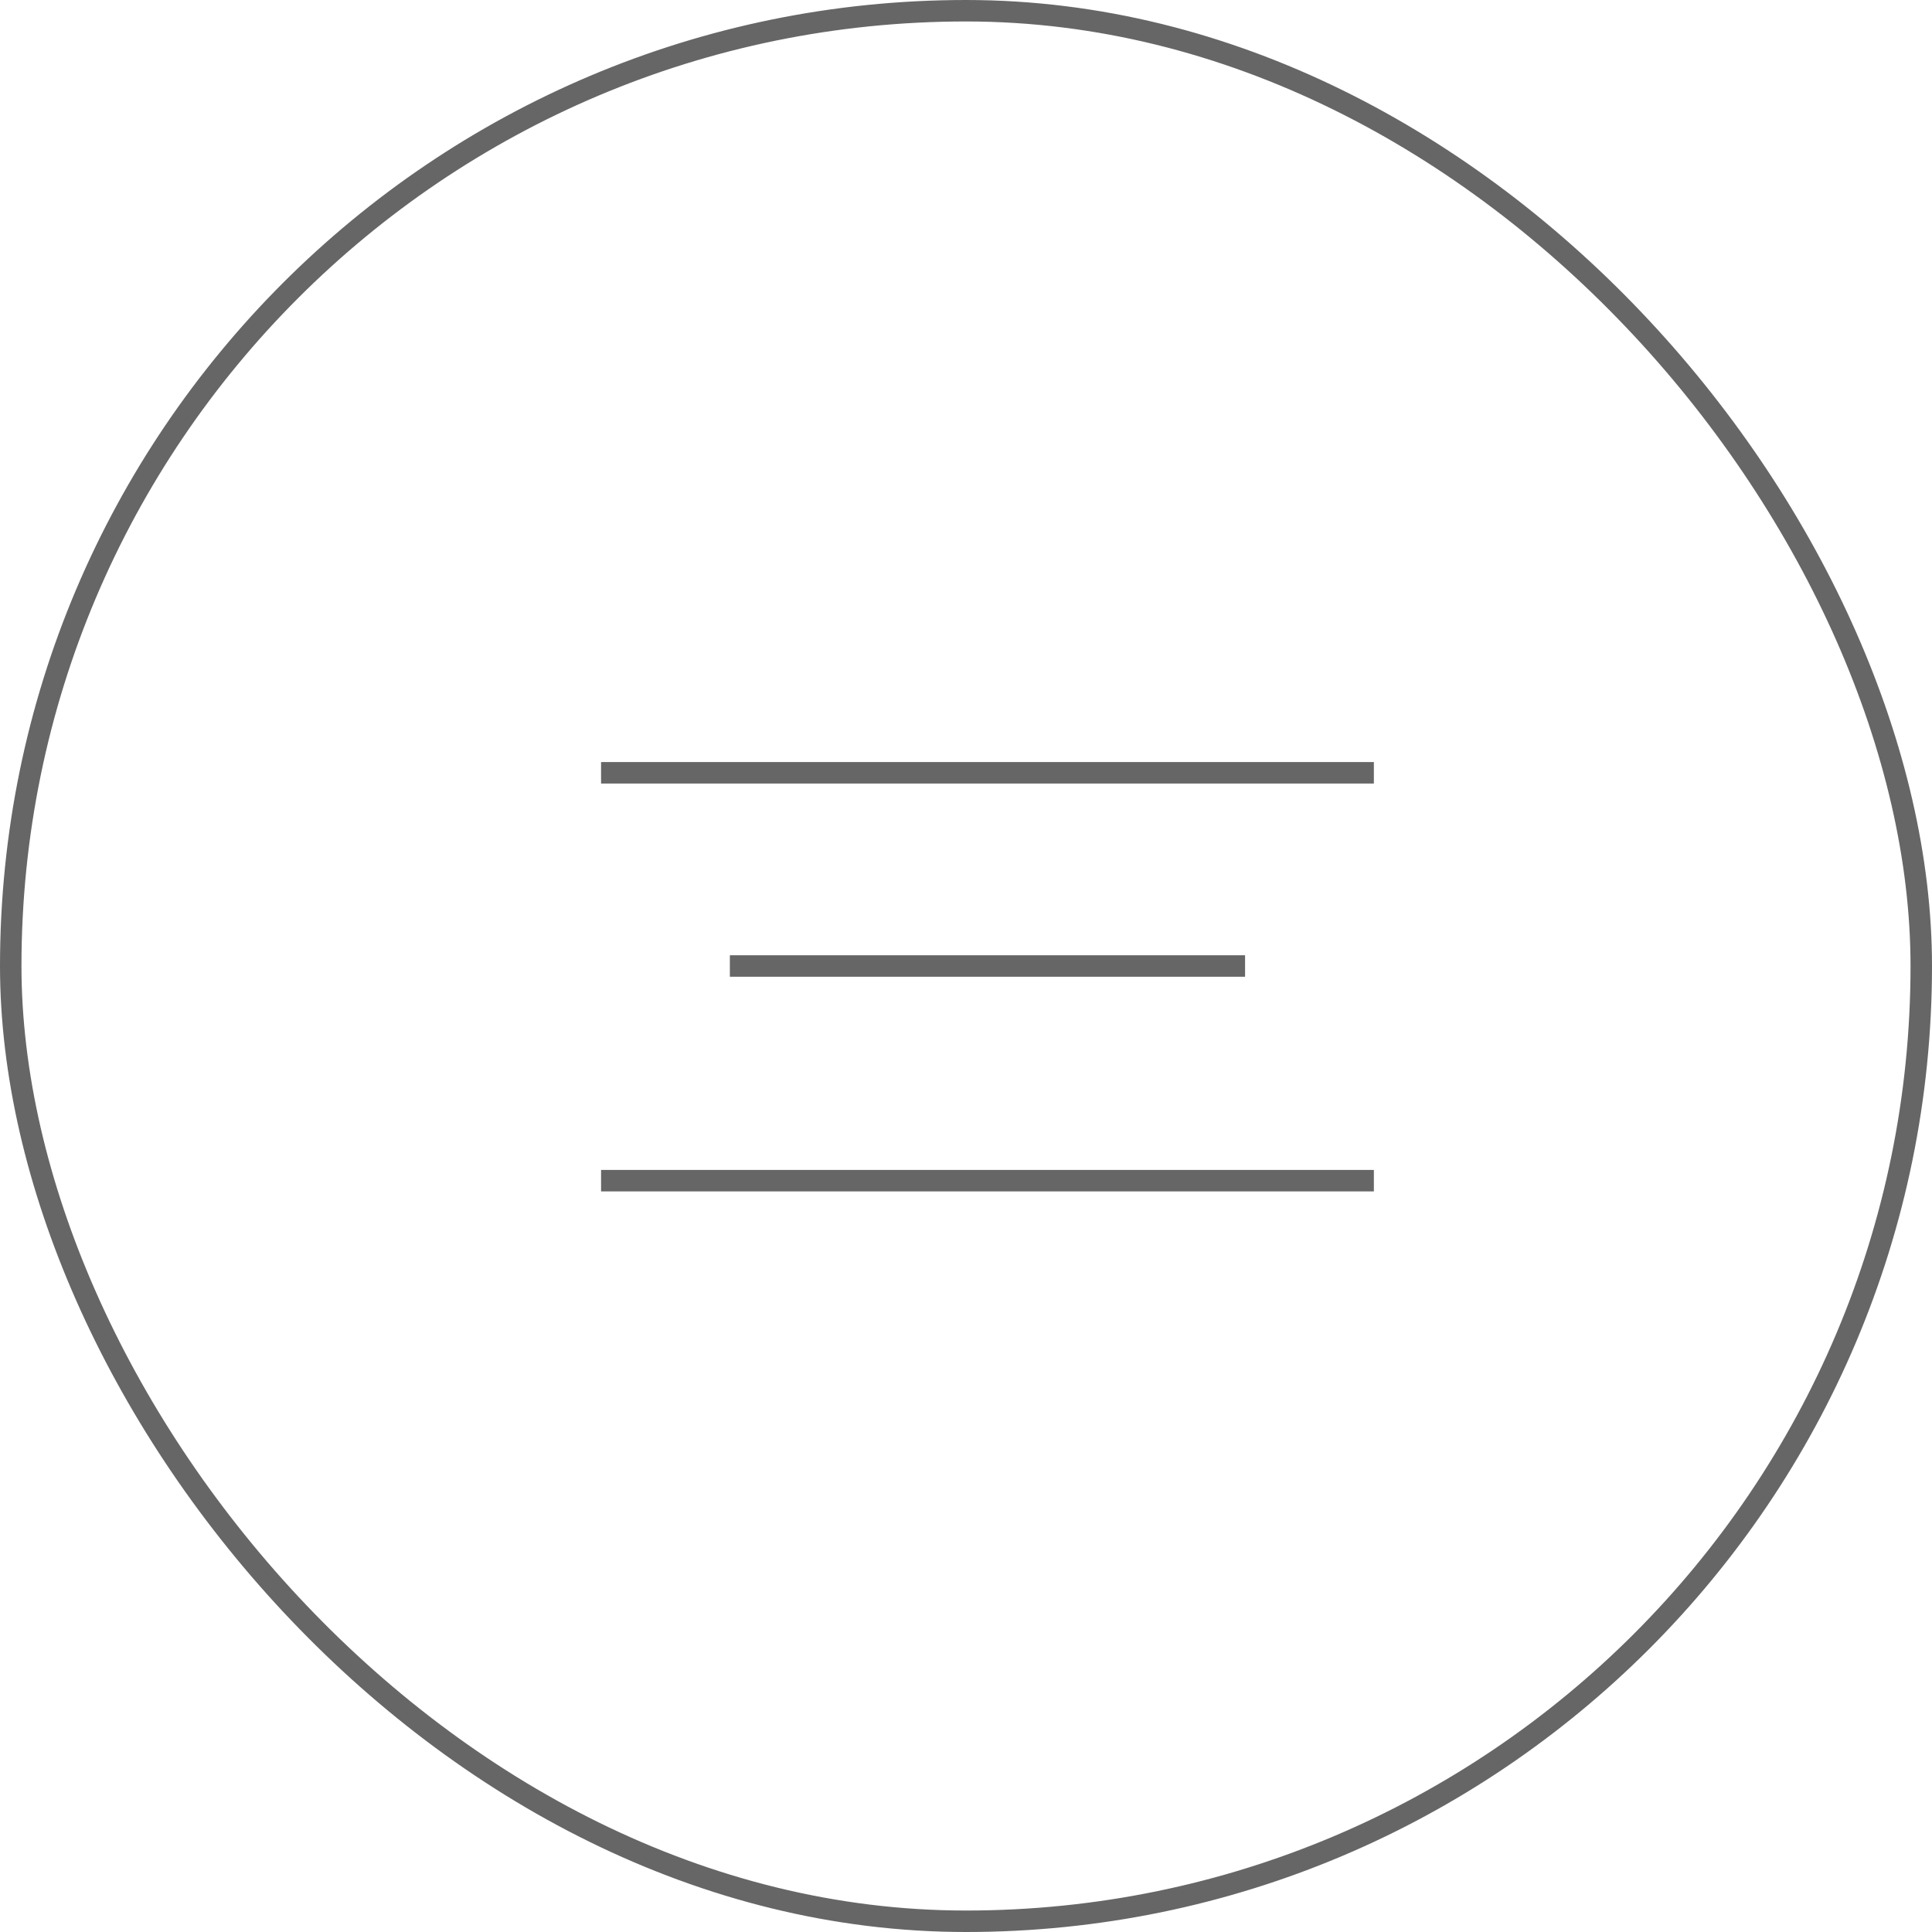<?xml version="1.0" encoding="UTF-8"?> <svg xmlns="http://www.w3.org/2000/svg" width="45" height="45" viewBox="0 0 45 45" fill="none"> <rect x="0.25" y="0.25" width="44.5" height="44.5" rx="22.25" stroke="#666666" stroke-width="0.5"></rect> <path d="M14 18H32" stroke="#666666" stroke-width="0.5"></path> <path d="M14 27.5H32" stroke="#666666" stroke-width="0.5"></path> <path d="M17 22.5H29" stroke="#666666" stroke-width="0.5"></path> </svg> 